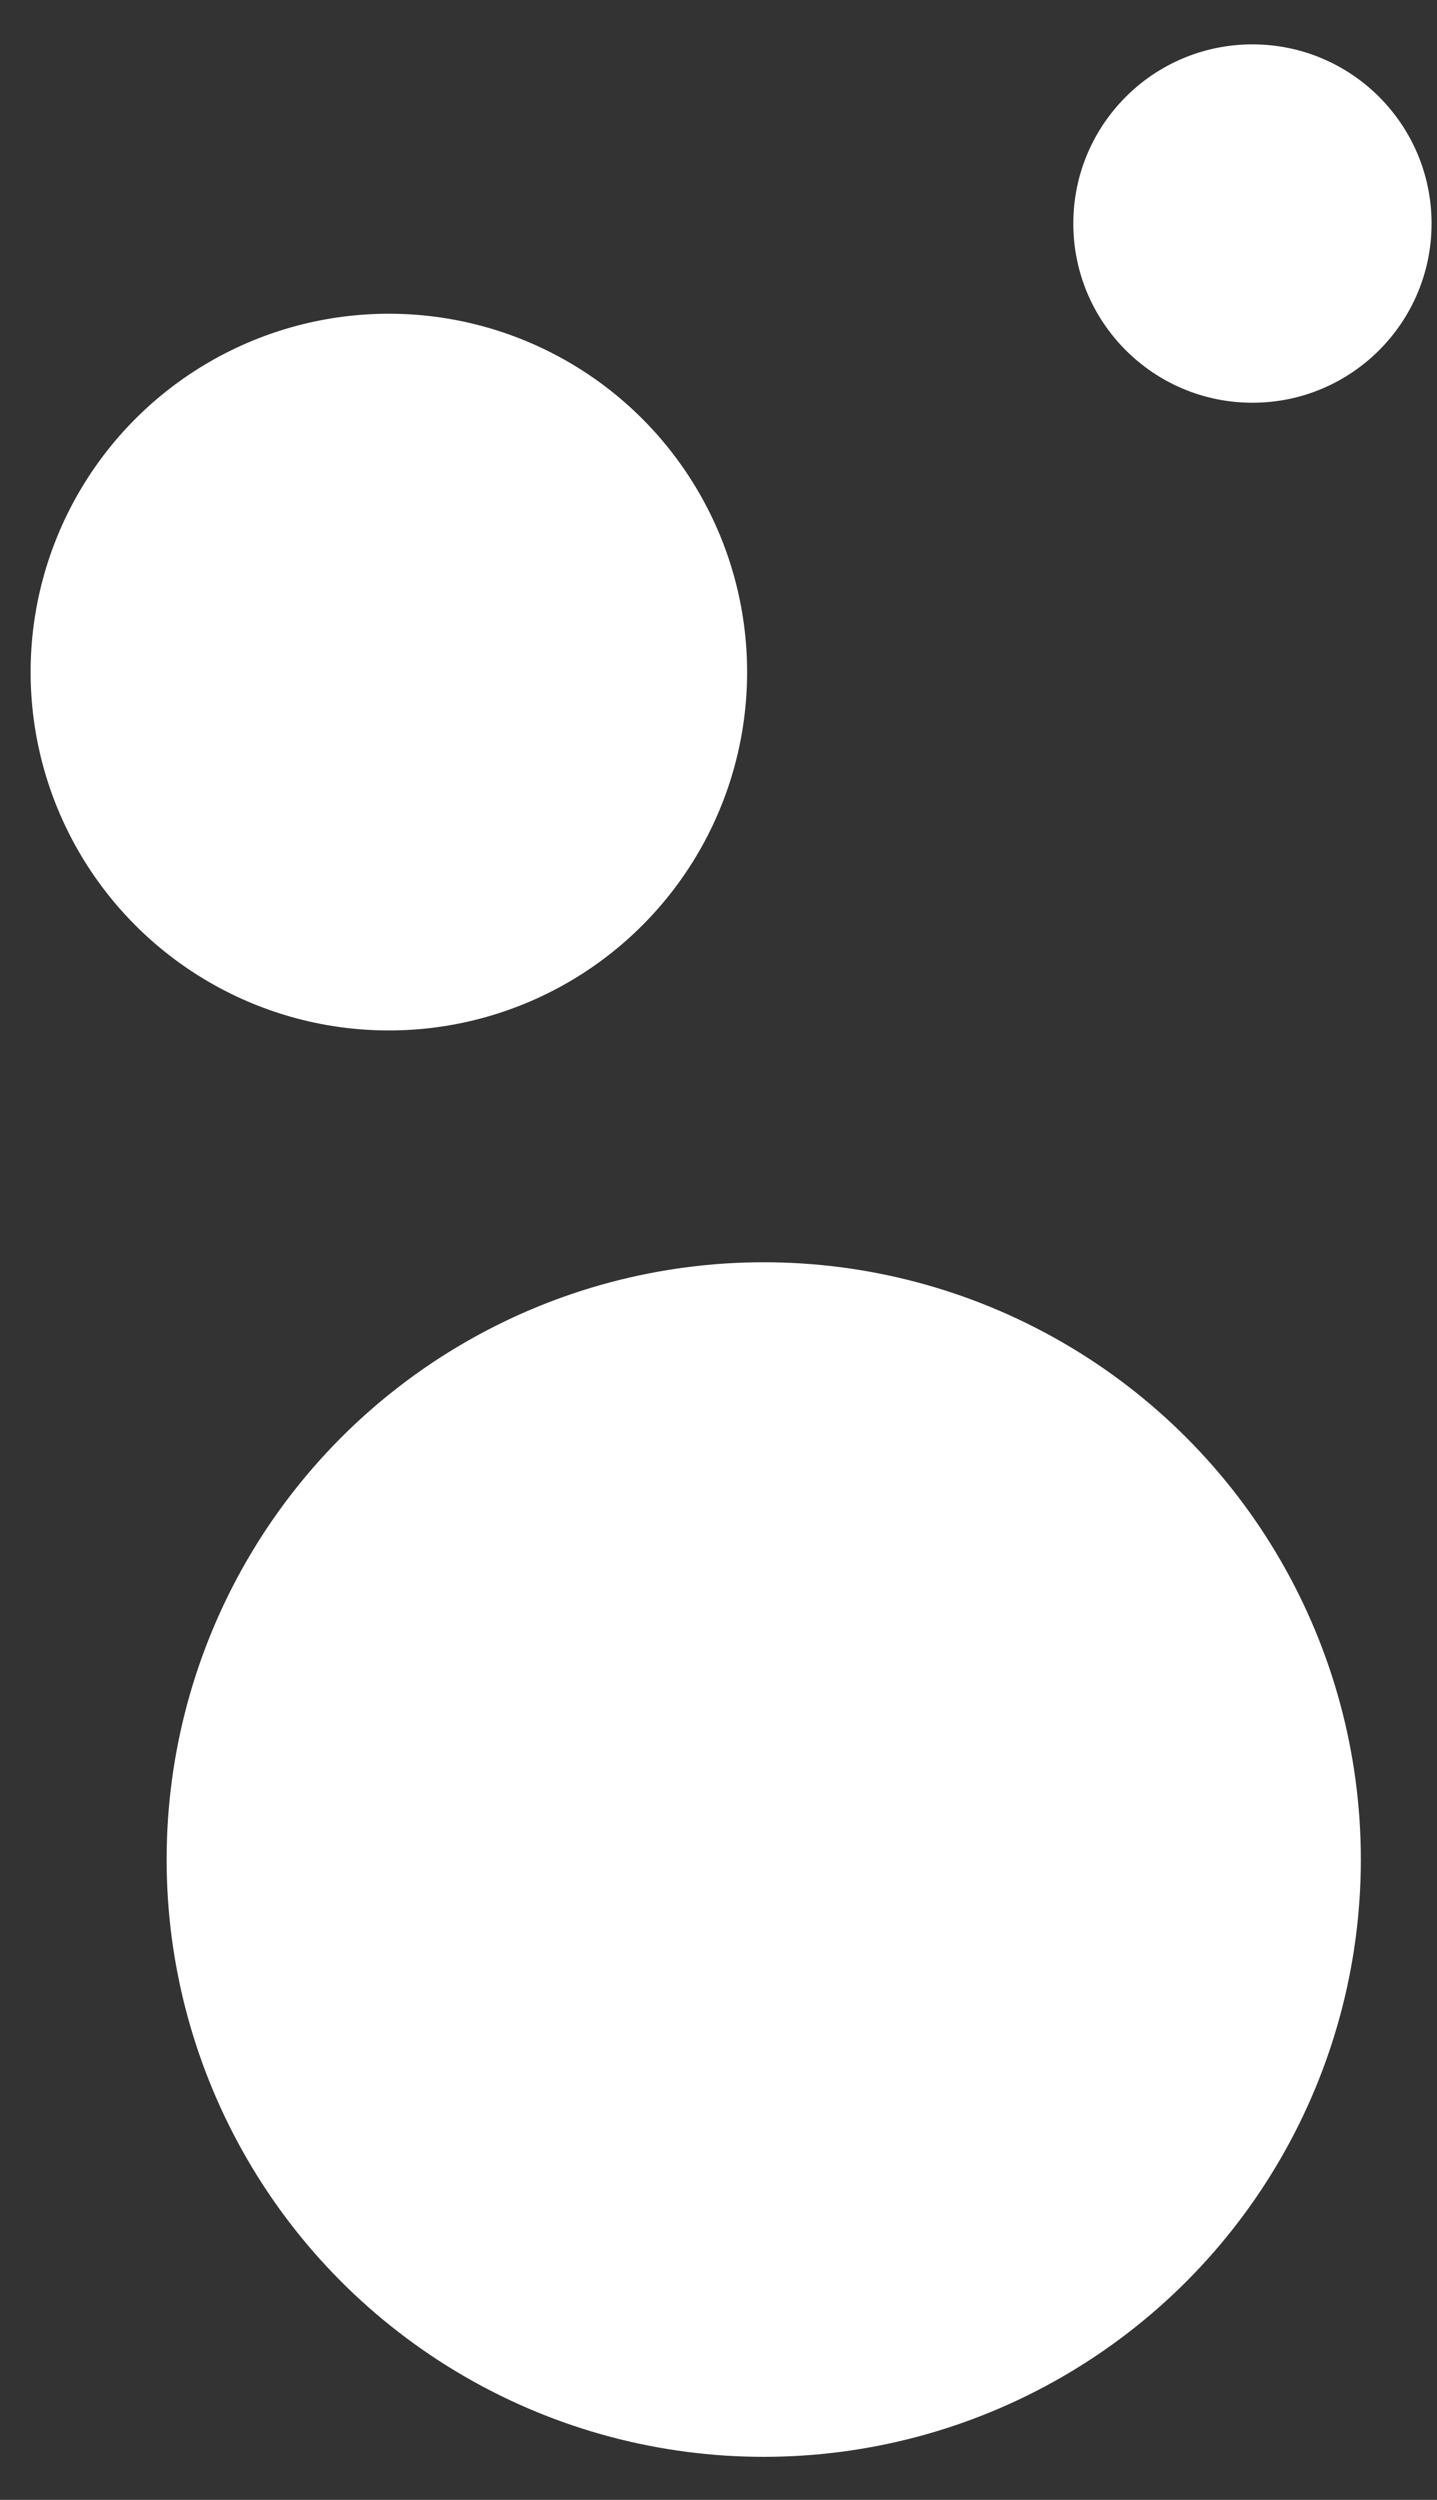 <svg width="23" height="40" viewBox="0 0 23 40" fill="none" xmlns="http://www.w3.org/2000/svg">
<rect x="0" y="0" width="23" height="40" fill="#333333" stroke="none"/>
<circle cx="12.224" cy="29.754" r="9.557" fill="white"/>
<circle cx="6.224" cy="10.754" r="5.734" fill="white"/>
<circle cx="20.046" cy="3.577" r="2.867" fill="white"/>
</svg>
